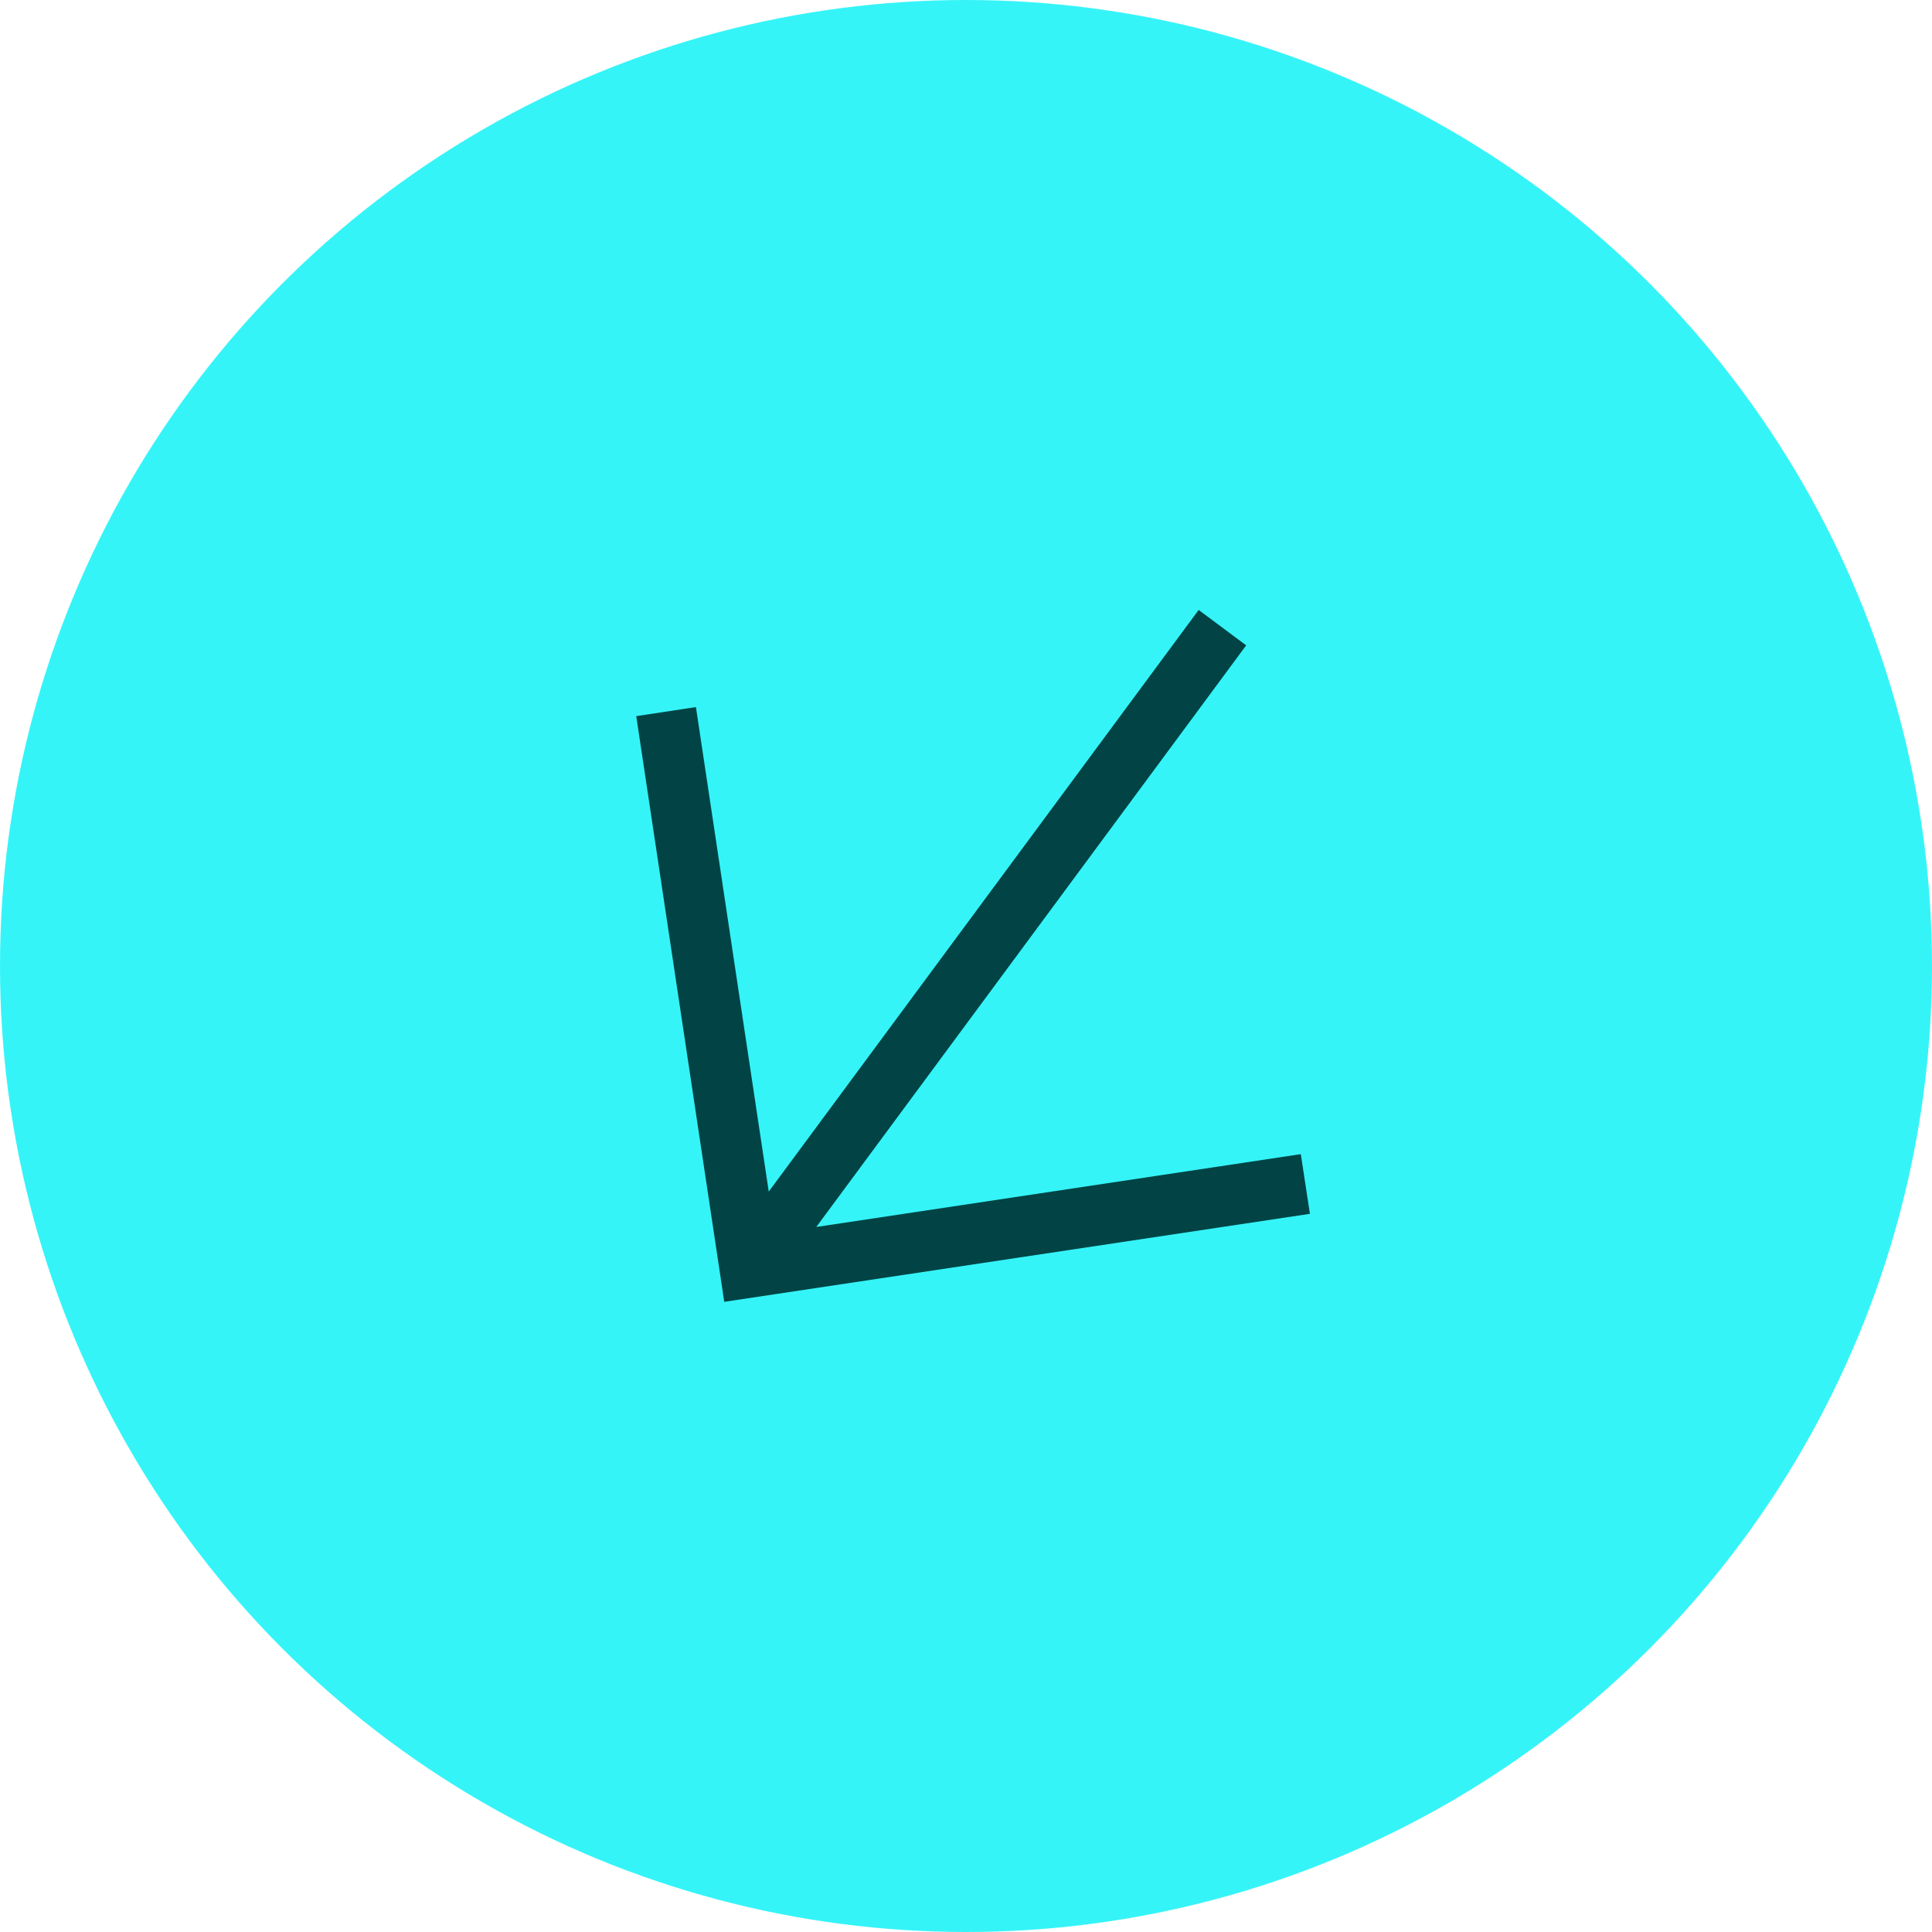 <?xml version="1.0" encoding="utf-8"?>
<!-- Generator: Adobe Illustrator 22.0.0, SVG Export Plug-In . SVG Version: 6.00 Build 0)  -->
<svg version="1.1" id="Capa_1" xmlns="http://www.w3.org/2000/svg" xmlns:xlink="http://www.w3.org/1999/xlink" x="0px" y="0px"
	 viewBox="0 0 191 191" style="enable-background:new 0 0 191 191;" xml:space="preserve">
<style type="text/css">
	.st0{fill:#35F4F8;}
	.st1{fill:#024445;}
</style>
<circle class="st0" cx="95.5" cy="95.5" r="95.5"/>
<g>
	<path class="st1" d="M123.2,63.8l-42.5,57.5l47.9-7.2l0.9,5.9l-57.9,8.7l-8.7-57.9l5.9-0.9l7.2,47.9l42.5-57.5L123.2,63.8z"/>
</g>
</svg>
